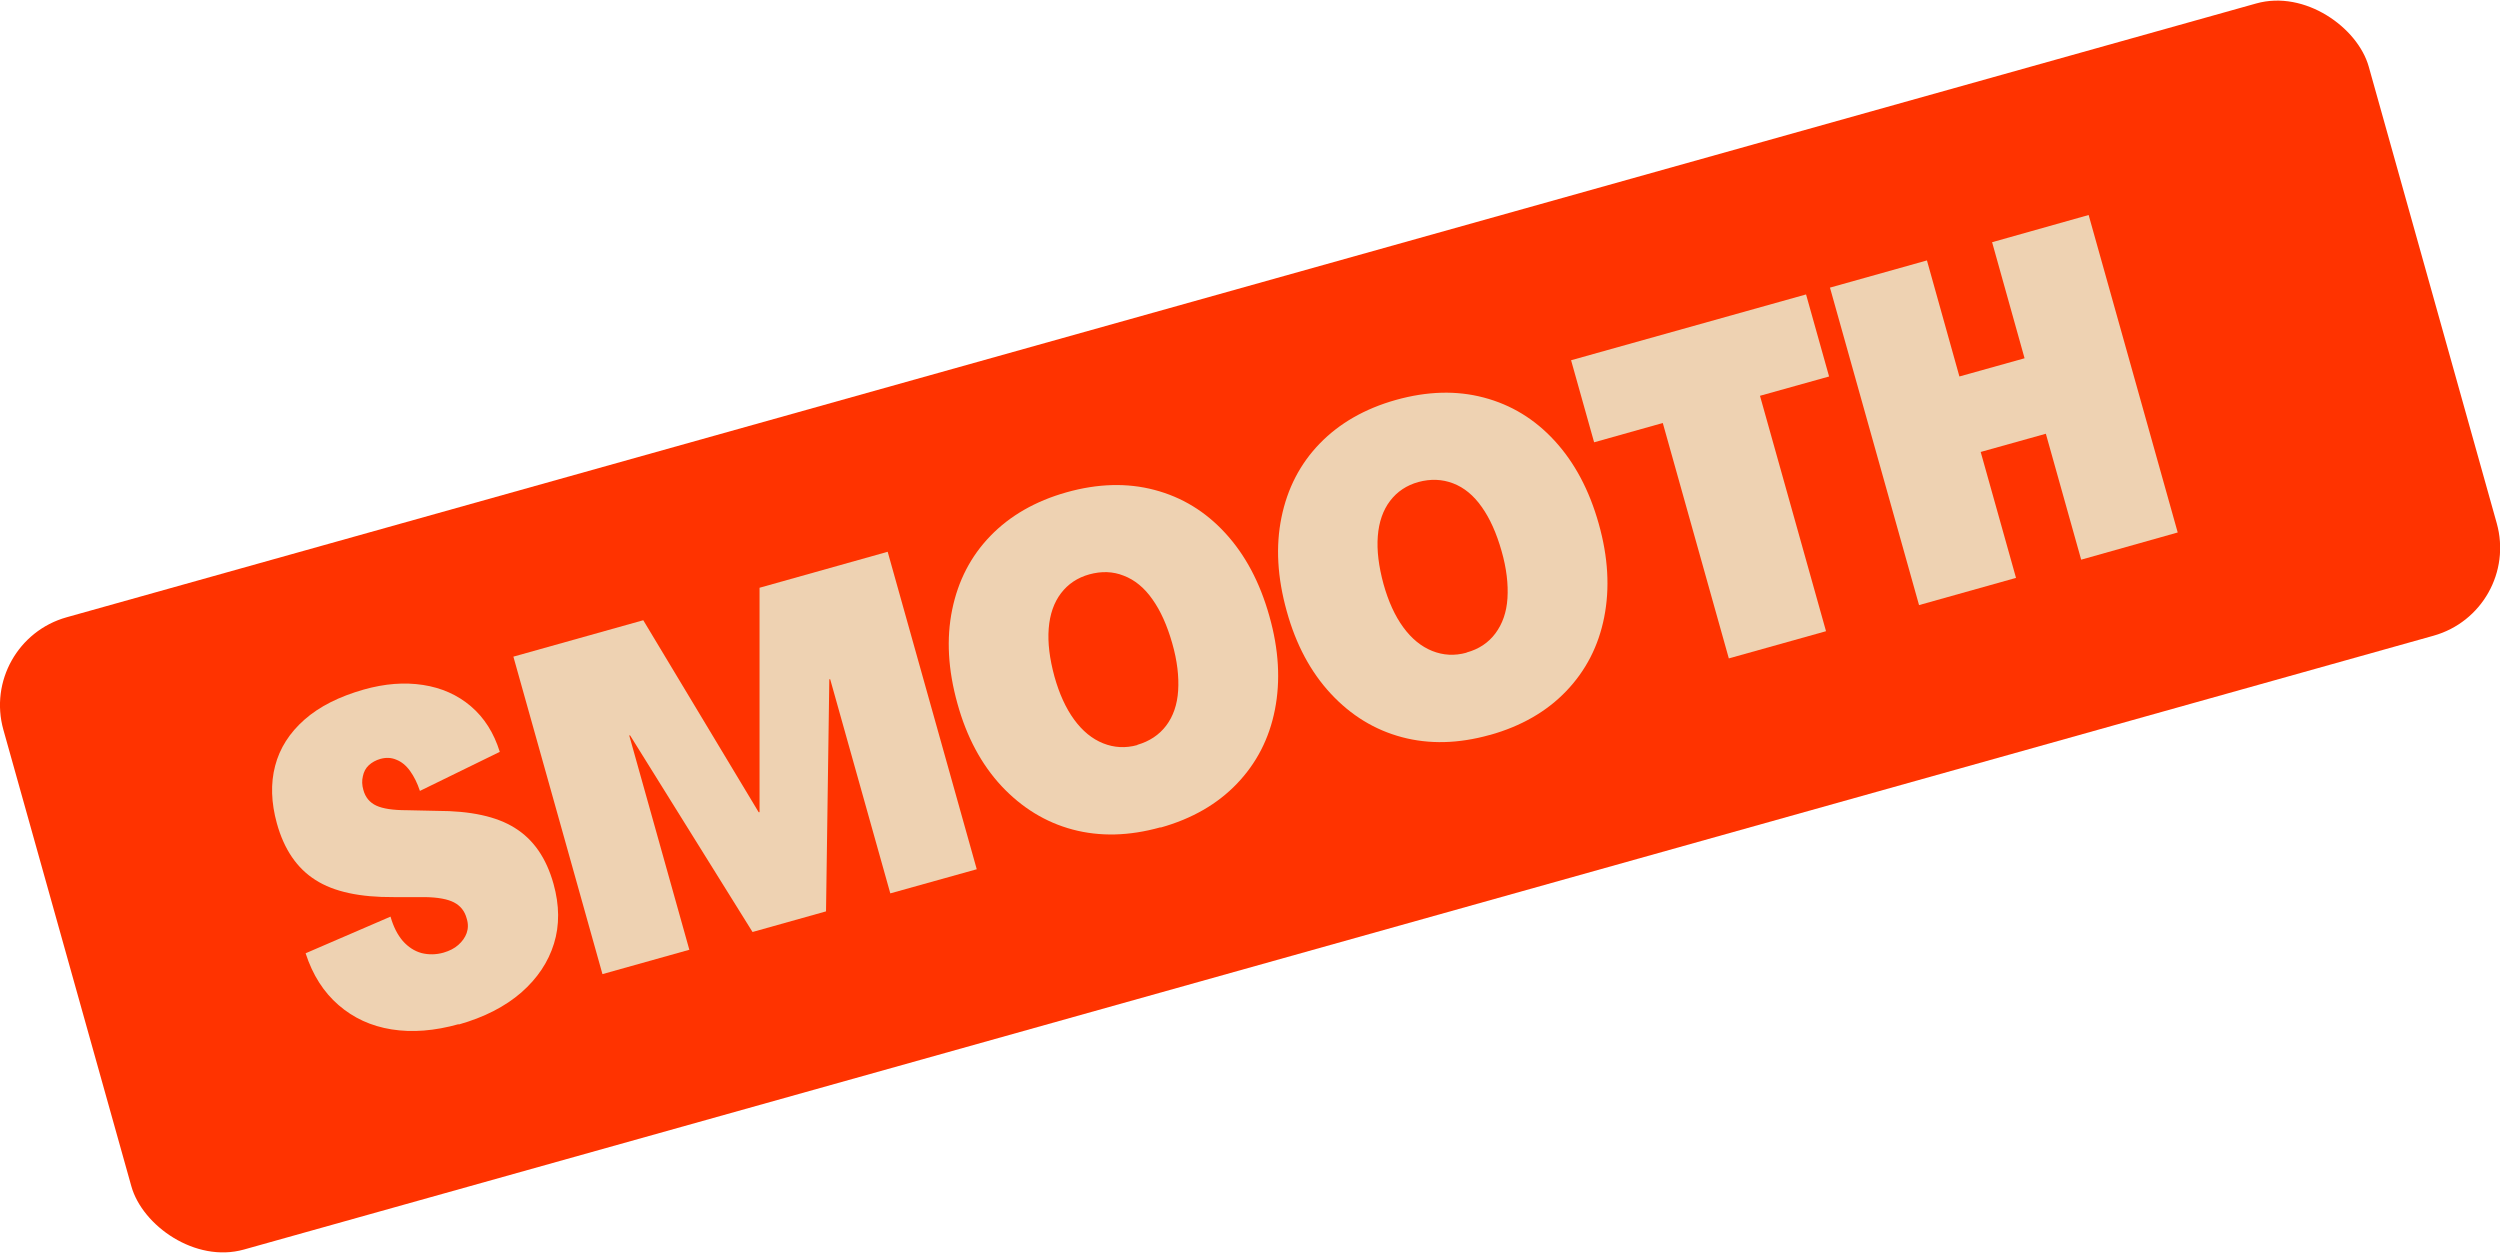 <svg viewBox="0 0 113.95 57.11" xmlns="http://www.w3.org/2000/svg" data-name="Layer 1" id="a">
  <defs>
    <style>
      .b {
        fill: #eed2b2;
      }

      .b, .c {
        stroke-width: 0px;
      }

      .c {
        fill: #f30;
      }
    </style>
  </defs>
  <rect transform="translate(-5.59 16.44) rotate(-15.66)" ry="4.16" rx="4.16" height="29.93" width="111.97" y="13.59" x=".99" class="c"></rect>
  <g>
    <path d="M20.91,46.68c-1.1.31-2.12.39-3.06.24-.94-.15-1.74-.52-2.42-1.11-.68-.59-1.18-1.37-1.5-2.36l3.87-1.67c.13.46.32.83.56,1.11.25.28.53.46.85.55.32.08.66.08,1.01-.02.27-.08.49-.19.67-.35.18-.16.31-.34.38-.54.07-.2.08-.42,0-.67-.09-.34-.29-.58-.58-.73s-.73-.23-1.31-.24h-1.44c-1.53.01-2.72-.24-3.56-.78-.84-.53-1.43-1.39-1.76-2.58-.26-.94-.29-1.82-.08-2.62.21-.81.66-1.51,1.34-2.11.68-.6,1.58-1.05,2.7-1.37.96-.27,1.85-.34,2.7-.21.84.13,1.57.45,2.18.97.61.52,1.05,1.21,1.32,2.08l-3.64,1.78c-.12-.36-.27-.66-.45-.91-.18-.25-.39-.42-.62-.51-.23-.1-.47-.11-.73-.04-.21.06-.39.16-.53.29-.14.13-.23.3-.27.5-.05.2-.04.41.02.62.09.34.29.58.59.72.3.14.76.21,1.39.21l1.38.03c1.52,0,2.71.25,3.55.78.85.53,1.43,1.37,1.76,2.55.27.97.28,1.88.02,2.72-.26.84-.75,1.58-1.49,2.23-.74.64-1.69,1.13-2.86,1.46Z" class="b"></path>
    <path d="M27.46,44.4l-4.06-14.47,5.92-1.66,5.26,8.75h.04s0-10.23,0-10.23l5.84-1.64,4.06,14.47-3.94,1.1-2.74-9.76h-.04s-.15,10.58-.15,10.58l-3.35.94-5.58-8.96h-.04s2.74,9.77,2.74,9.77l-3.96,1.11Z" class="b"></path>
    <path d="M52.89,37.71c-1.43.4-2.76.43-4,.1-1.24-.33-2.32-1-3.24-1.98-.92-.99-1.59-2.24-2.01-3.76-.43-1.54-.51-2.96-.24-4.28.27-1.32.85-2.44,1.74-3.36.89-.92,2.05-1.59,3.47-1.99s2.76-.44,4.01-.11c1.25.33,2.32.98,3.23,1.97.91.99,1.58,2.25,2.01,3.79.43,1.52.51,2.94.25,4.26-.26,1.32-.84,2.44-1.73,3.37-.89.93-2.05,1.6-3.48,2ZM51.84,33.95c.55-.16.99-.45,1.31-.87s.51-.96.55-1.6-.04-1.36-.27-2.16c-.23-.81-.53-1.48-.9-2-.37-.53-.81-.89-1.31-1.08-.5-.2-1.02-.21-1.57-.06-.54.15-.97.44-1.29.86-.32.42-.51.96-.56,1.61-.05.65.04,1.37.26,2.18.22.79.52,1.45.9,1.97.38.52.82.88,1.32,1.08s1.02.23,1.56.08Z" class="b"></path>
    <path d="M67.9,33.5c-1.43.4-2.76.43-4,.1-1.24-.33-2.32-.99-3.24-1.98-.92-.99-1.59-2.24-2.01-3.76-.43-1.54-.51-2.96-.24-4.28.27-1.32.85-2.44,1.74-3.36s2.05-1.59,3.47-1.99c1.43-.4,2.76-.44,4.01-.11,1.25.33,2.32.98,3.23,1.97.91.99,1.58,2.25,2.01,3.78.43,1.52.51,2.94.25,4.26-.26,1.32-.84,2.44-1.73,3.37-.89.93-2.05,1.6-3.48,2ZM66.85,29.74c.55-.15.99-.44,1.31-.87s.51-.96.55-1.6c.04-.64-.04-1.36-.27-2.16-.23-.81-.53-1.48-.9-2-.37-.53-.81-.89-1.31-1.08-.5-.19-1.02-.21-1.58-.06-.54.15-.97.44-1.29.86-.32.42-.51.96-.56,1.61-.05.65.04,1.37.26,2.18.22.79.52,1.45.9,1.97.38.52.82.88,1.32,1.08.5.2,1.02.23,1.56.08Z" class="b"></path>
    <path d="M78.8,30.01l-3.01-10.73-3.13.88-1.05-3.74,10.71-3,1.05,3.74-3.15.88,3.01,10.73-4.43,1.24Z" class="b"></path>
    <path d="M87.47,27.58l-4.06-14.47,4.42-1.24,1.48,5.29,2.97-.83-1.48-5.29,4.4-1.24,4.06,14.47-4.4,1.24-1.61-5.74-2.97.83,1.61,5.74-4.42,1.24Z" class="b"></path>
  </g>
</svg>